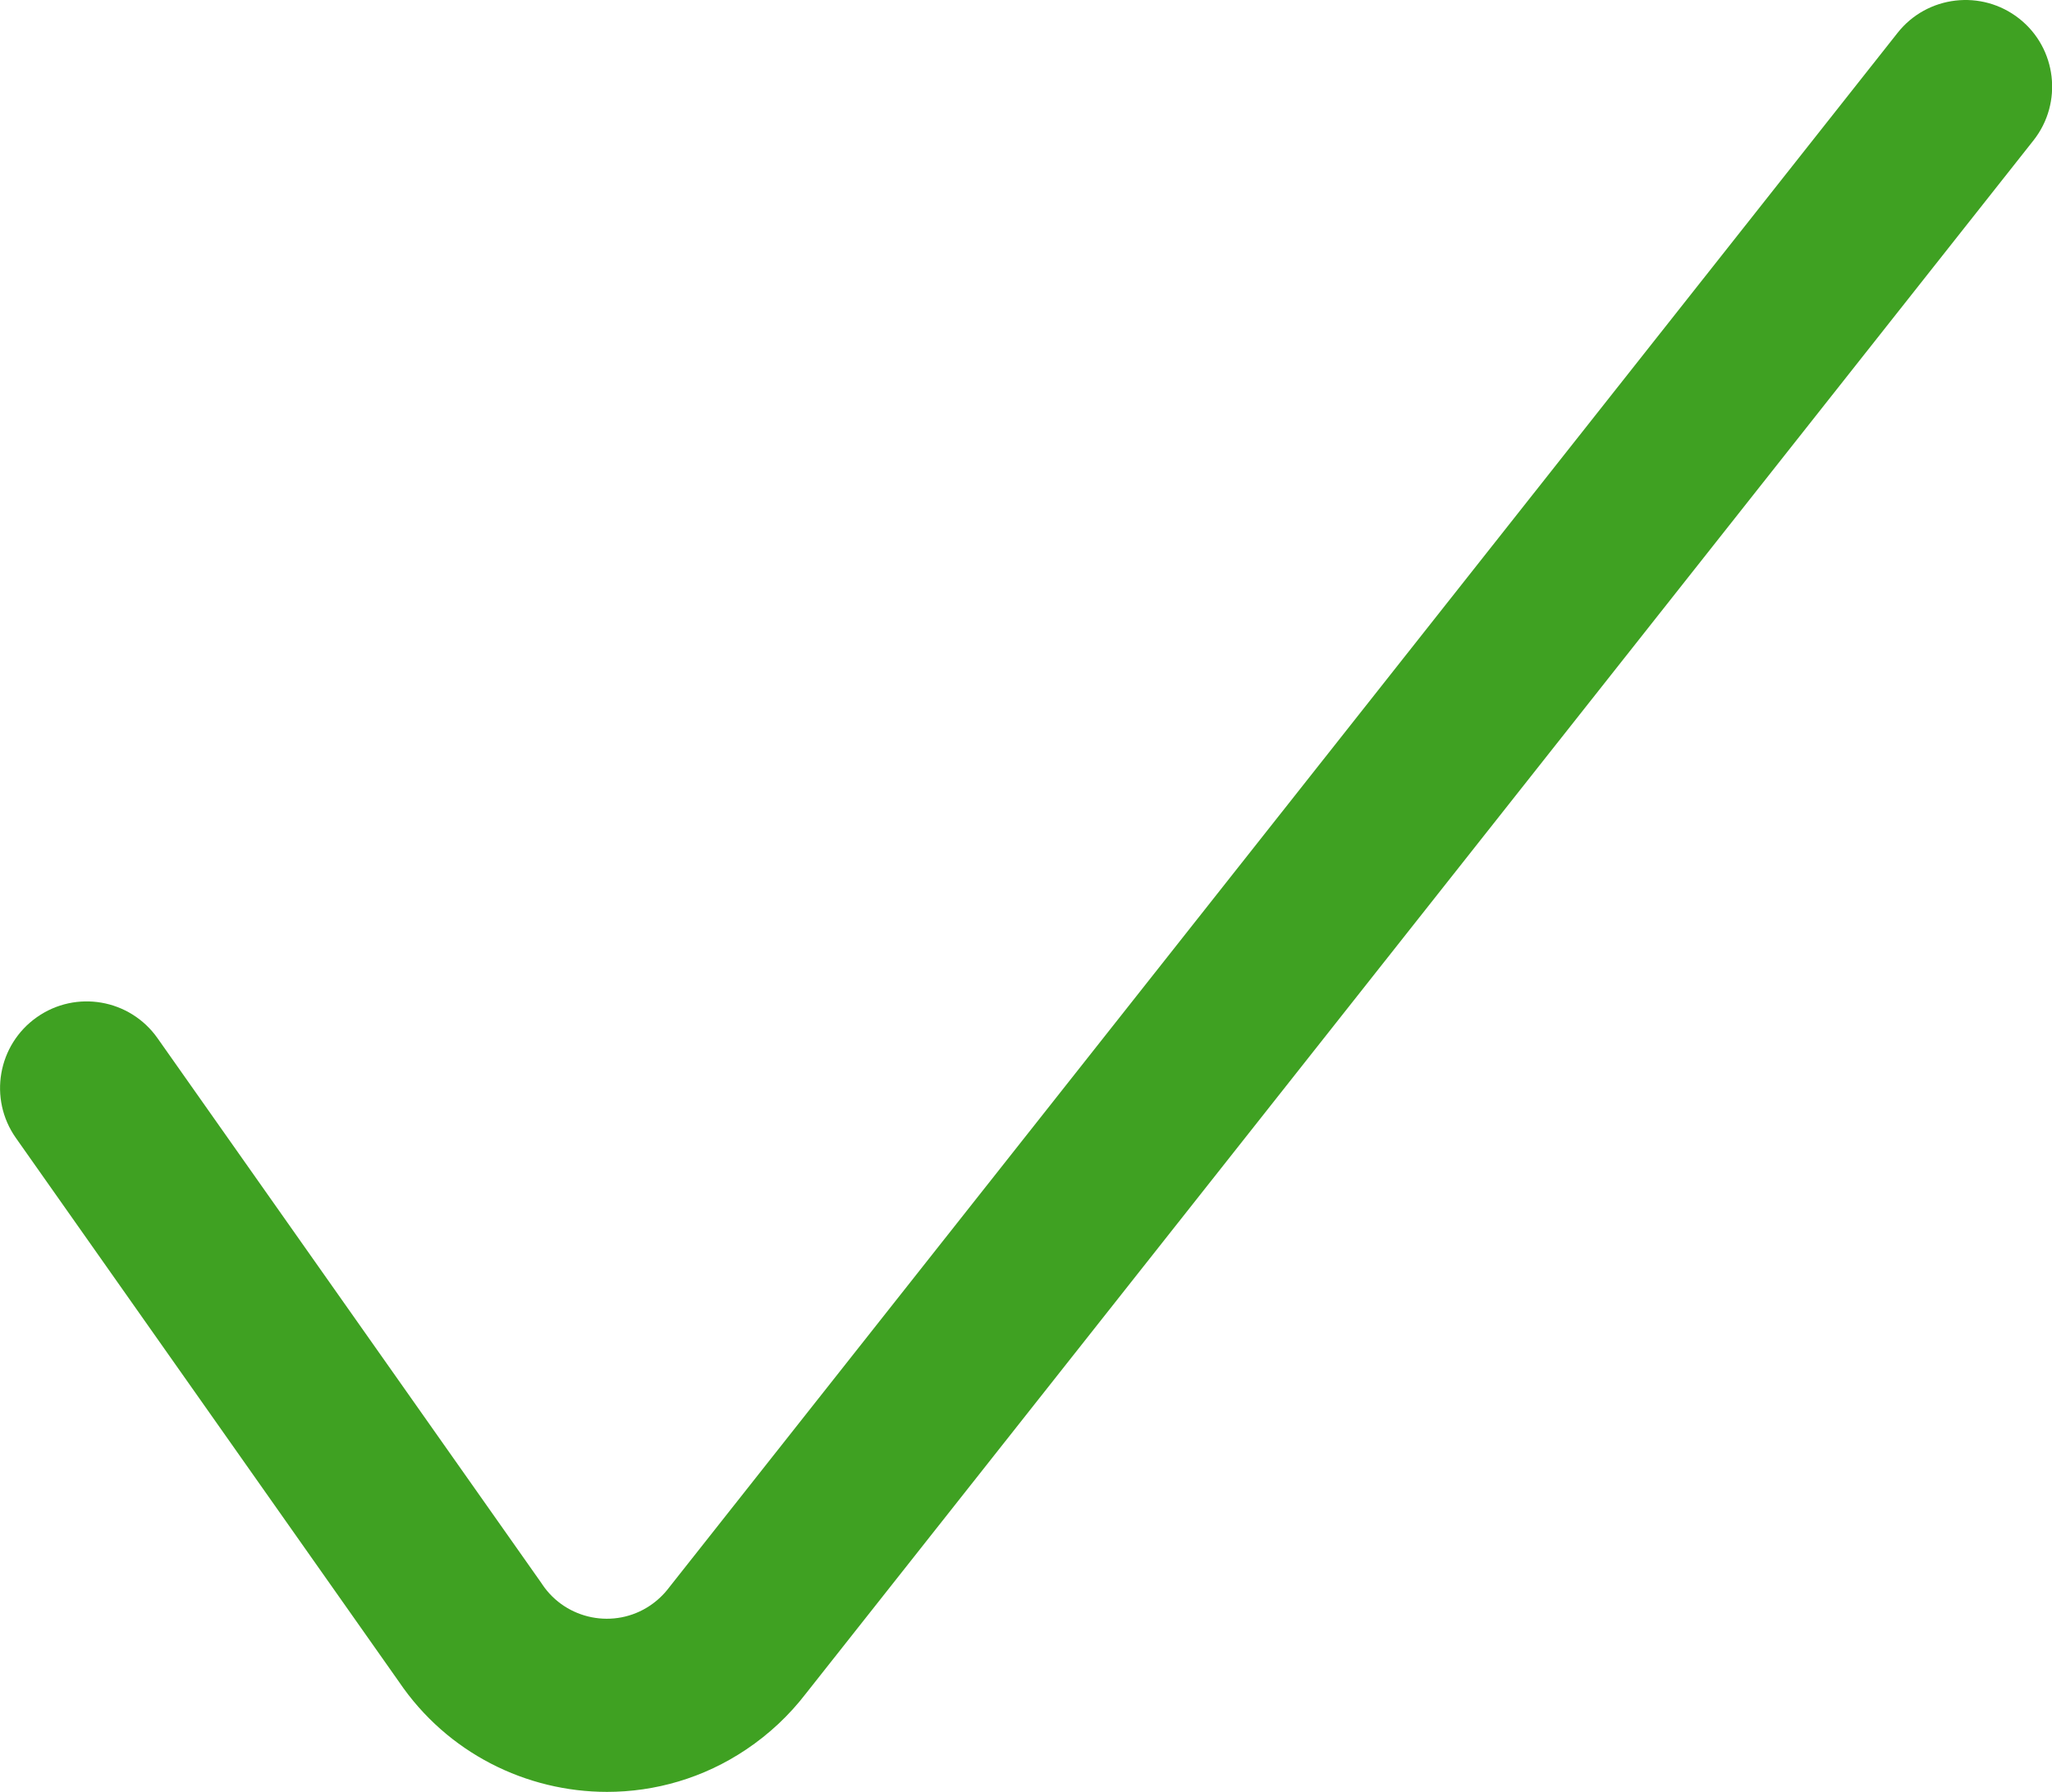 <?xml version="1.0" encoding="UTF-8"?>
<svg id="Ebene_2" data-name="Ebene 2" xmlns="http://www.w3.org/2000/svg" viewBox="0 0 142.13 124.1">
  <defs>
    <style>
      .cls-1 {
        fill: #3fa122;
        stroke-width: 0px;
      }
    </style>
  </defs>
  <g id="Ebene_1-2" data-name="Ebene 1">
    <path class="cls-1" d="M42.05,124.1c-5.58,0-11.07-2.68-14.42-7.63L1.1,78.81c-1.91-2.71-1.26-6.45,1.45-8.36,2.71-1.91,6.45-1.26,8.36,1.45l26.57,37.71s.05.08.08.12c1.65,2.46,5,3.12,7.46,1.47.49-.33.93-.74,1.29-1.21.02-.03.05-.06.07-.09L131.43,2.28c2.05-2.6,5.83-3.04,8.43-.99,2.6,2.05,3.04,5.83.99,8.43L55.82,117.29c-1.16,1.51-2.55,2.81-4.13,3.87-2.96,1.99-6.32,2.94-9.65,2.94Z"/>
  </g>
</svg>